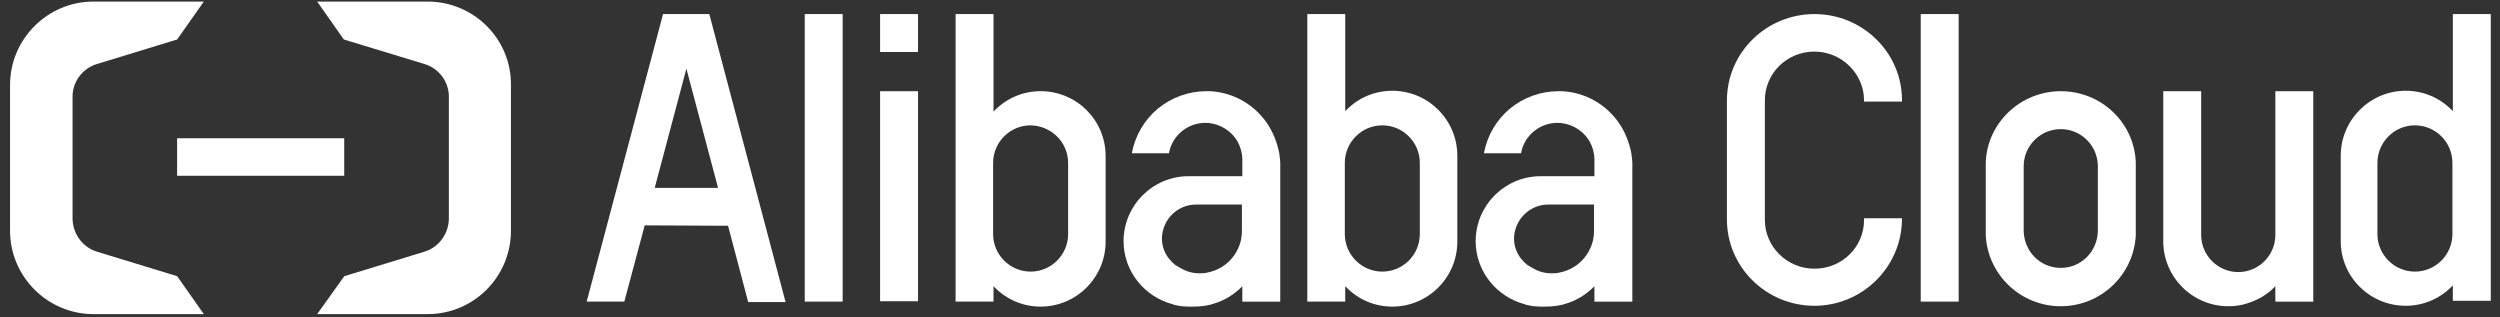 <?xml version="1.0" encoding="UTF-8"?>
<svg xmlns="http://www.w3.org/2000/svg" width="205" height="26" viewBox="0 0 205 26" fill="none">
  <rect x="0" y="0" width="205" height="26" fill="#333333" stroke="none"/>
  <g clip-path="url(#clip0_207_3504)">
    <path d="M28.226 11.338H14.523V14.413H28.226V11.338Z" fill="white"></path>
    <path d="M35.063 0.129H26.008L28.195 3.238L34.824 5.255C36.054 5.63 36.84 6.792 36.806 7.988V17.898C36.806 19.128 36.02 20.256 34.824 20.632L28.229 22.648L26.008 25.757H35.063C38.856 25.757 41.897 22.682 41.897 18.923V6.963C41.932 3.204 38.856 0.129 35.063 0.129Z" fill="white"></path>
    <path d="M7.658 0.129H16.714L14.527 3.238L7.932 5.255C6.702 5.63 5.916 6.792 5.95 7.988V17.898C5.95 19.128 6.736 20.256 7.932 20.632L14.527 22.648L16.714 25.757H7.658C3.9 25.757 0.824 22.682 0.824 18.923V6.963C0.824 3.204 3.9 0.129 7.658 0.129Z" fill="white"></path>
    <path d="M152.852 18.035C152.852 20.256 151.041 22.033 148.785 22.033C146.53 22.033 144.719 20.222 144.719 18.035V8.228C144.719 6.007 146.53 4.23 148.785 4.23C151.006 4.23 152.852 6.041 152.852 8.228V8.33H155.961V8.194C155.961 4.332 152.749 1.154 148.785 1.154C144.821 1.154 141.609 4.332 141.609 8.228V18.001C141.609 21.896 144.821 25.074 148.785 25.074C152.715 25.074 155.927 21.896 155.961 18.001V17.898H152.852V18.035Z" fill="white"></path>
    <path d="M168.983 7.479C165.702 7.479 162.969 10.041 162.832 13.288V19.302C163.003 22.548 165.702 25.111 168.983 25.111C172.263 25.111 174.963 22.548 175.134 19.302V13.288C174.997 10.041 172.297 7.479 168.983 7.479ZM172.024 18.926C171.99 20.634 170.657 21.967 168.983 21.967C167.308 21.967 165.976 20.634 165.942 18.926V13.629C165.942 11.955 167.308 10.588 168.983 10.588C170.657 10.588 172.024 11.955 172.024 13.629V18.926Z" fill="white"></path>
    <path d="M160.61 1.154H157.5V24.732H160.61V1.154Z" fill="white"></path>
    <path d="M75.278 7.479H72.168V24.701H75.278V7.479Z" fill="white"></path>
    <path d="M69.098 1.154H65.988V24.732H69.098V1.154Z" fill="white"></path>
    <path d="M58.163 1.154H54.37L48.117 24.698V24.732H51.193L52.867 18.479L59.701 18.513L61.341 24.732V24.767H64.417L58.163 1.154ZM58.881 15.404H53.687L56.284 5.631L58.881 15.404Z" fill="white"></path>
    <path d="M186.579 19.268C186.579 20.942 185.212 22.309 183.538 22.309C181.863 22.309 180.496 20.942 180.496 19.268V7.479H177.387V19.78C177.387 22.719 179.779 25.111 182.717 25.111C183.264 25.111 183.777 25.043 184.289 24.872C184.597 24.769 184.87 24.667 185.144 24.53C185.622 24.291 186.066 23.983 186.442 23.607L186.579 23.471V24.735H189.688V7.479H186.579V19.268Z" fill="white"></path>
    <path d="M75.278 1.154H72.168V4.264H75.278V1.154Z" fill="white"></path>
    <path d="M85.33 7.476C83.929 7.476 82.597 8.023 81.606 9.014L81.469 9.15V1.154H78.359V24.732H81.469V23.468L81.606 23.605C82.597 24.596 83.929 25.142 85.33 25.142C88.269 25.142 90.661 22.75 90.661 19.812V12.807C90.661 9.834 88.269 7.476 85.33 7.476ZM87.586 13.353V19.197C87.586 20.871 86.219 22.272 84.51 22.272C82.836 22.272 81.435 20.905 81.435 19.197V13.353C81.435 11.679 82.802 10.278 84.51 10.278C86.219 10.312 87.586 11.679 87.586 13.353Z" fill="white"></path>
    <path d="M114.17 7.442C112.769 7.442 111.436 7.989 110.445 8.979L110.309 9.116V1.154H107.199V24.732H110.309V23.468L110.445 23.605C111.436 24.596 112.769 25.142 114.17 25.142C117.109 25.142 119.501 22.75 119.501 19.812V12.773C119.501 9.834 117.109 7.442 114.17 7.442ZM116.425 13.353V19.197C116.425 20.871 115.059 22.272 113.35 22.272C111.676 22.272 110.275 20.905 110.275 19.197V13.353C110.275 11.679 111.641 10.278 113.35 10.278C115.059 10.278 116.425 11.679 116.425 13.353Z" fill="white"></path>
    <path d="M201.133 1.154V9.116L200.997 8.979C200.006 7.989 198.673 7.442 197.272 7.442C194.333 7.442 191.941 9.834 191.941 12.773V19.743V19.778C191.941 22.716 194.333 25.074 197.272 25.074C198.673 25.074 200.006 24.527 200.997 23.536L201.133 23.4V24.664H204.243V1.154H201.133ZM201.099 13.353V19.197C201.099 20.871 199.732 22.272 198.024 22.272C196.349 22.272 194.948 20.905 194.948 19.197V13.353C194.948 11.679 196.315 10.278 198.024 10.278C199.732 10.278 201.099 11.679 201.099 13.353Z" fill="white"></path>
    <path d="M104.981 13.322C104.981 13.151 104.947 12.946 104.913 12.707V12.638C104.742 11.716 104.4 10.827 103.854 10.041C102.76 8.504 101.086 7.581 99.24 7.479C99.206 7.479 99.001 7.479 98.899 7.479C97.463 7.479 96.062 7.991 94.935 8.914C93.841 9.836 93.09 11.101 92.816 12.536V12.57H95.858V12.536C96.131 11.101 97.395 10.075 98.83 10.075C99.616 10.075 100.368 10.383 100.949 10.93C101.53 11.476 101.837 12.228 101.872 13.014V14.449H97.463C94.525 14.449 92.133 16.841 92.133 19.78C92.133 22.241 93.841 24.325 96.131 24.94C96.165 24.94 96.199 24.94 96.199 24.974C96.302 25.008 96.404 25.008 96.507 25.043C96.609 25.077 96.746 25.077 96.883 25.111C96.917 25.111 96.917 25.111 96.951 25.111C97.19 25.145 97.463 25.145 97.771 25.145C98.523 25.145 99.172 25.043 99.616 24.872C100.402 24.632 101.12 24.188 101.735 23.607L101.872 23.471V24.735H104.981V22.685V13.322ZM98.079 16.773H101.837V18.96C101.837 20.6 100.641 22.035 99.035 22.343C98.796 22.411 98.557 22.411 98.352 22.411C97.805 22.411 97.293 22.275 96.78 21.967C96.643 21.899 96.507 21.796 96.37 21.728C96.199 21.591 96.028 21.42 95.892 21.25L95.858 21.215C95.482 20.737 95.277 20.156 95.277 19.541C95.311 18.003 96.541 16.773 98.079 16.773Z" fill="white"></path>
    <path d="M133.852 13.322C133.852 13.151 133.818 12.946 133.784 12.707V12.638C133.613 11.716 133.271 10.827 132.725 10.041C131.631 8.504 129.957 7.581 128.112 7.479C128.077 7.479 127.872 7.479 127.77 7.479C126.335 7.479 124.934 7.991 123.806 8.914C122.712 9.836 121.961 11.101 121.687 12.536V12.57H124.729V12.536C125.002 11.101 126.266 10.075 127.701 10.075C128.487 10.075 129.239 10.383 129.82 10.93C130.401 11.476 130.709 12.228 130.743 13.014V14.449H126.335C123.396 14.449 121.004 16.841 121.004 19.78C121.004 22.241 122.712 24.325 125.002 24.94C125.036 24.94 125.07 24.94 125.07 24.974C125.173 25.008 125.275 25.008 125.378 25.043C125.48 25.077 125.617 25.077 125.754 25.111C125.788 25.111 125.788 25.111 125.822 25.111C126.061 25.145 126.335 25.145 126.642 25.145C127.394 25.145 128.043 25.043 128.487 24.872C129.273 24.632 129.991 24.188 130.606 23.607L130.743 23.471V24.735H133.852V22.685V13.322ZM126.95 16.773H130.709V18.96C130.709 20.6 129.513 22.035 127.906 22.343C127.667 22.411 127.428 22.411 127.223 22.411C126.676 22.411 126.164 22.275 125.651 21.967C125.514 21.899 125.378 21.796 125.241 21.728C125.07 21.591 124.899 21.42 124.763 21.25L124.729 21.215C124.353 20.737 124.148 20.156 124.148 19.541C124.182 18.037 125.412 16.773 126.95 16.773Z" fill="white"></path>
  </g>
  <defs>
    <clipPath id="clip0_207_3504">
      <rect width="203.387" height="25.628" fill="white" transform="translate(0.824 0.129)"></rect>
    </clipPath>
  </defs>
</svg>
